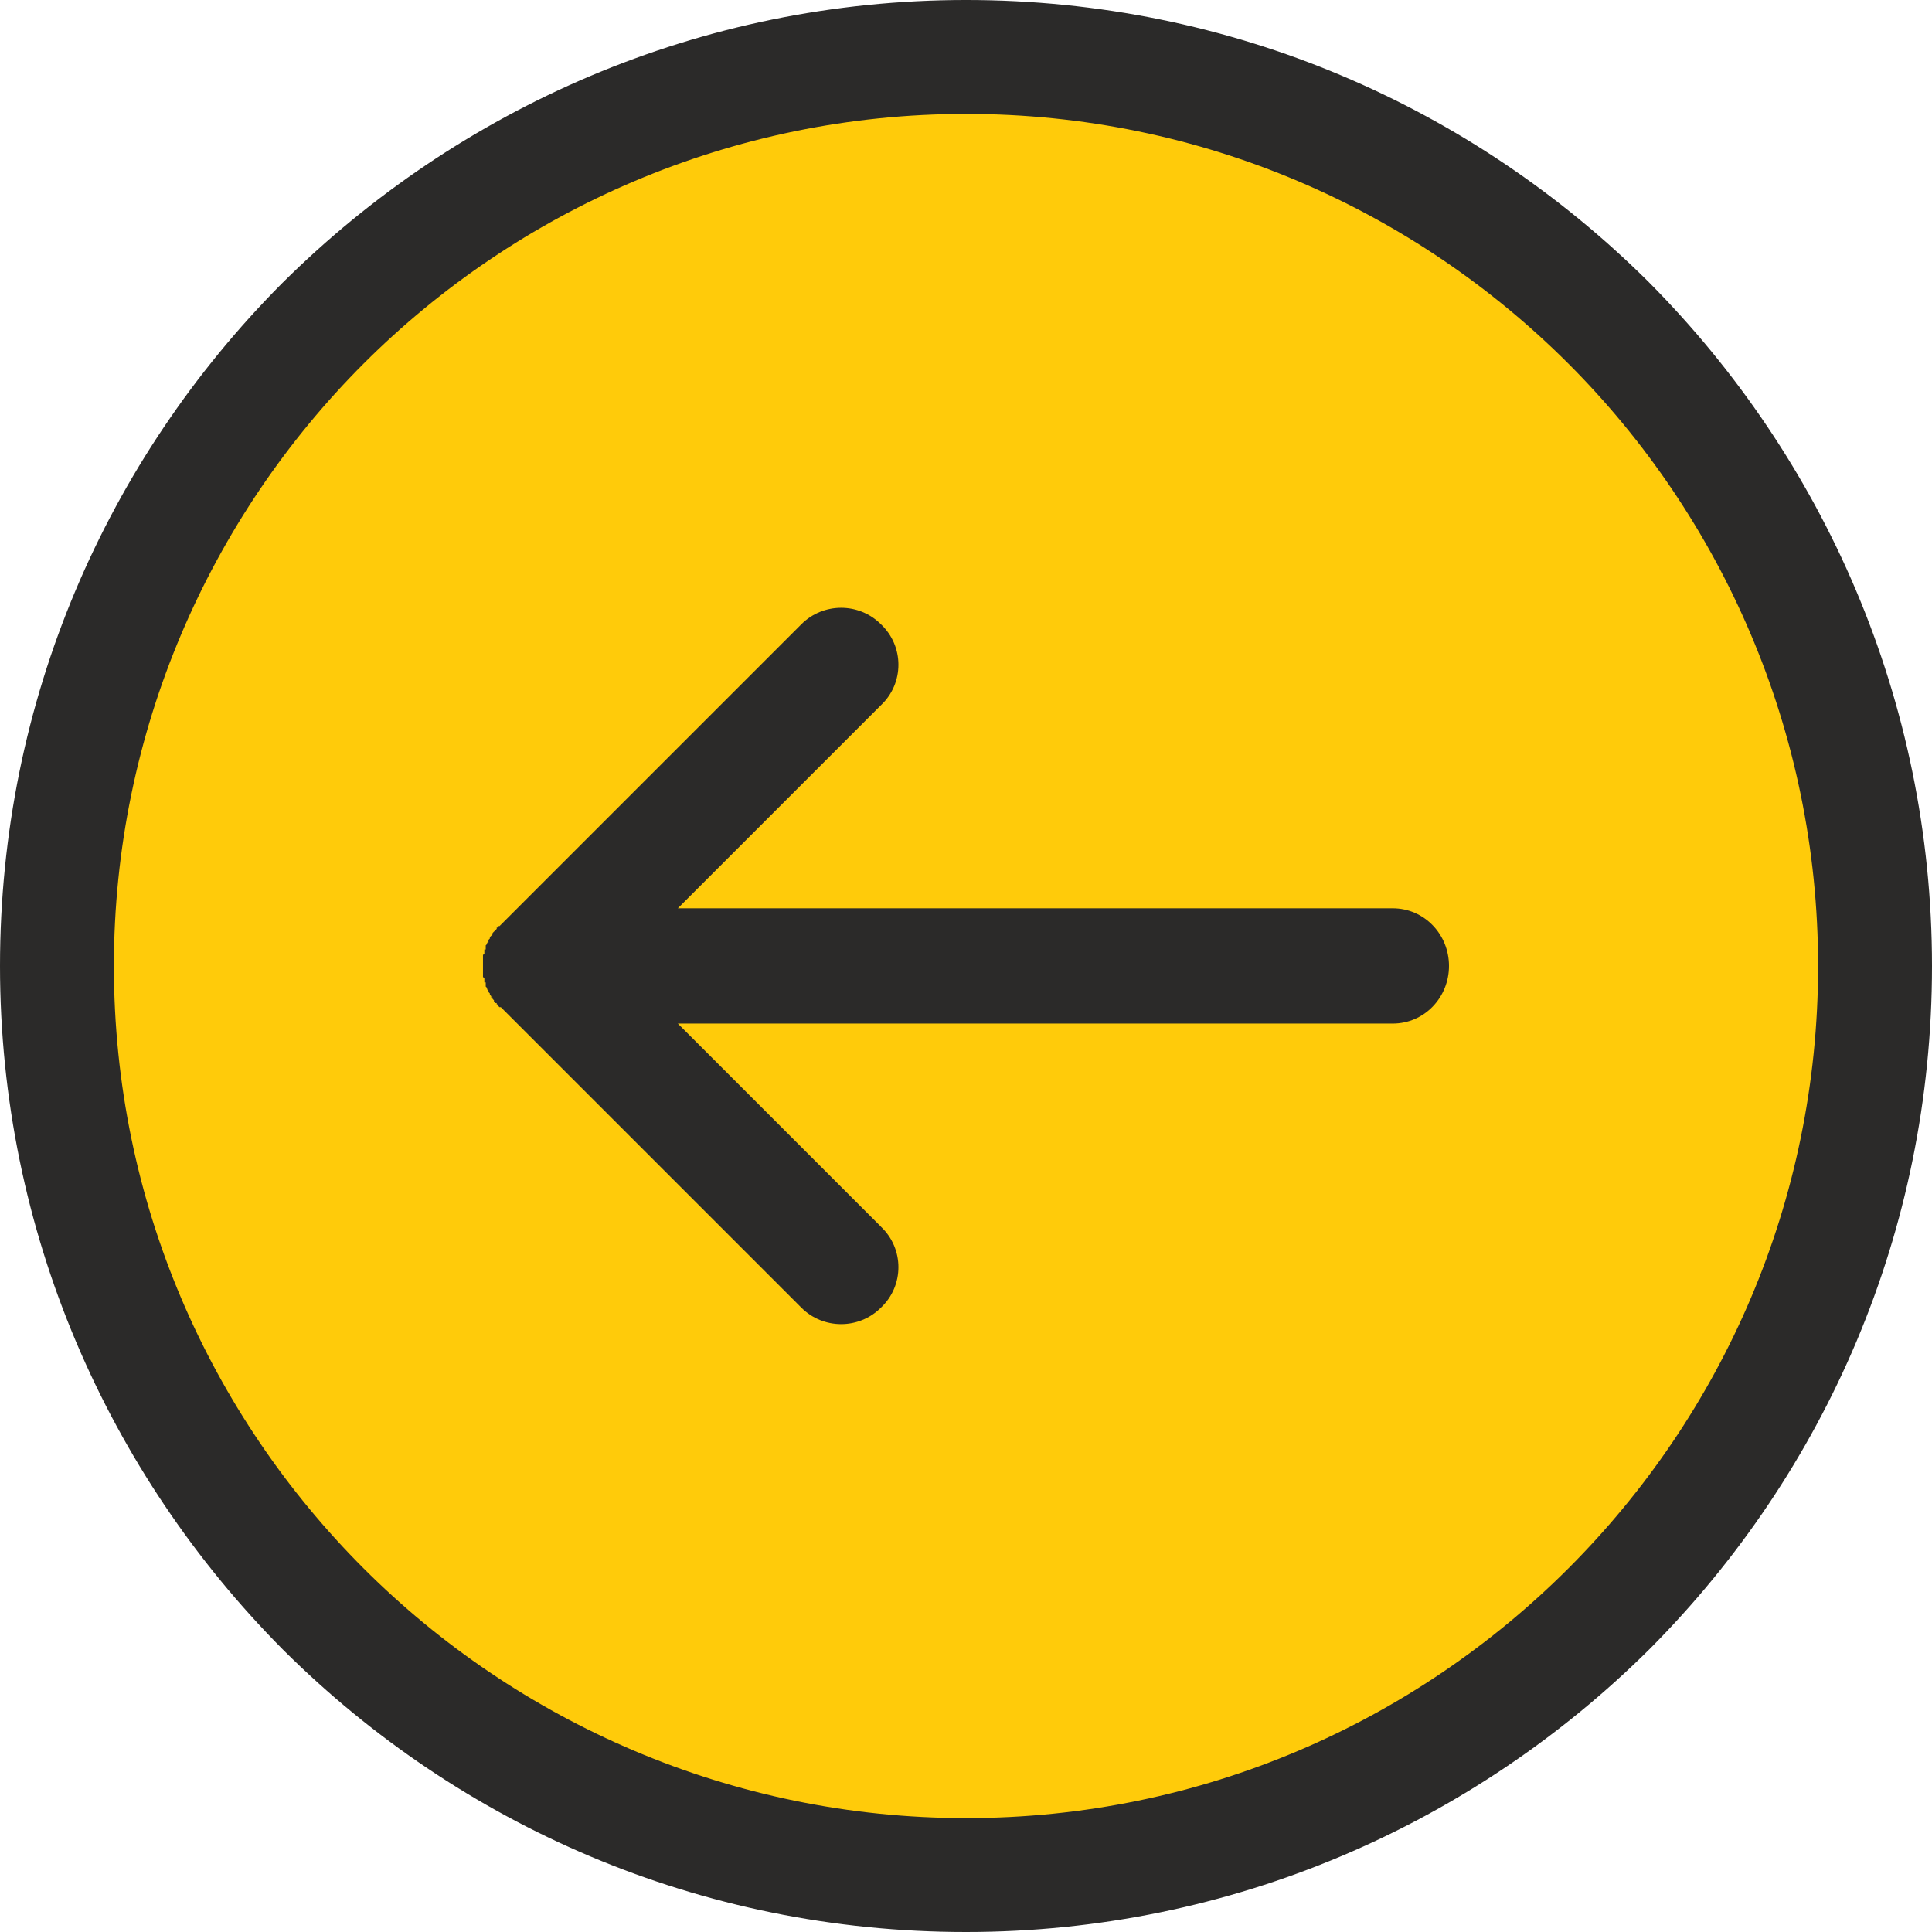 <?xml version="1.0" encoding="UTF-8"?>
<!DOCTYPE svg PUBLIC "-//W3C//DTD SVG 1.1//EN" "http://www.w3.org/Graphics/SVG/1.1/DTD/svg11.dtd">
<!-- Creator: CorelDRAW X6 -->
<svg xmlns="http://www.w3.org/2000/svg" xml:space="preserve" width="14.081mm" height="14.081mm" version="1.1" style="shape-rendering:geometricPrecision; text-rendering:geometricPrecision; image-rendering:optimizeQuality; fill-rule:evenodd; clip-rule:evenodd"
viewBox="0 0 1408 1408"
 xmlns:xlink="http://www.w3.org/1999/xlink">
 <defs>
  <style type="text/css">
   <![CDATA[
    .fil0 {fill:#FFCB0A}
    .fil1 {fill:#2B2A29;fill-rule:nonzero}
   ]]>
  </style>
 </defs>
 <g id="Layer_x0020_1">
  <circle class="fil0" cx="704" cy="704" r="662"/>
  <path class="fil1" d="M704 1325c172,0 327,-70 439,-182l0 0c112,-112 182,-267 182,-439 0,-171 -70,-327 -182,-439l0 0c-112,-112 -267,-182 -439,-182 -171,0 -327,70 -439,182l0 0c-112,112 -182,268 -182,439 0,172 70,327 182,439l0 0c112,112 268,182 439,182zm498 -123l0 0 0 0c-128,127 -304,206 -498,206 -194,0 -369,-78 -497,-205l-1 -1 0 0 0 0c-127,-128 -206,-304 -206,-498 0,-194 78,-369 205,-497l1 -1 0 0 0 0c128,-127 304,-206 498,-206 194,0 369,78 497,205l1 1 0 0 0 0c127,128 206,304 206,498 0,194 -78,369 -205,497l-1 1z"/>
  <path class="fil1" d="M642 894c17,16 17,43 0,59 -16,16 -42,16 -58,0l-219 -219 -1 0 -1 -1 0 0 0 -1 -1 0 0 -1 0 0 -1 0 0 -1 0 0 -1 0 0 -1 0 0 -1 -1 0 0 0 -1 0 0 -1 0 0 -1 0 0 -1 -1 0 0 0 -1 0 0 -1 -1 0 0 0 0 0 -1 0 0 -1 -1 0 0 0 -1 0 0 -1 -1 0 -1 0 0 0 -1 0 0 0 -1 -1 0 0 -1 0 0 0 -1 0 0 0 -1 0 0 -1 -1 0 -1 0 0 0 -1 0 0 0 -1 0 0 0 -1 0 0 0 -1 0 0 0 -3 0 -3 0 0 0 -1 0 0 0 -1 0 0 0 -1 0 0 0 -1 0 0 0 -1 1 -1 0 0 0 -1 0 0 0 -1 0 0 0 -1 1 0 0 -1 0 0 0 -1 0 0 0 -1 1 -1 0 0 0 -1 0 0 1 0 0 -1 0 0 0 -1 0 0 1 -1 0 0 0 -1 0 0 1 -1 0 0 0 0 1 -1 0 0 0 -1 0 0 1 -1 0 0 0 0 1 -1 0 0 0 0 1 -1 0 0 0 -1 1 0 0 -1 0 0 1 0 1 -1 0 0 219 -219c16,-16 42,-16 58,0 17,16 17,43 0,59l-148 148 521 0c23,0 41,19 41,42 0,23 -18,42 -41,42l-521 0 148 148z"/>
 </g>
</svg>
